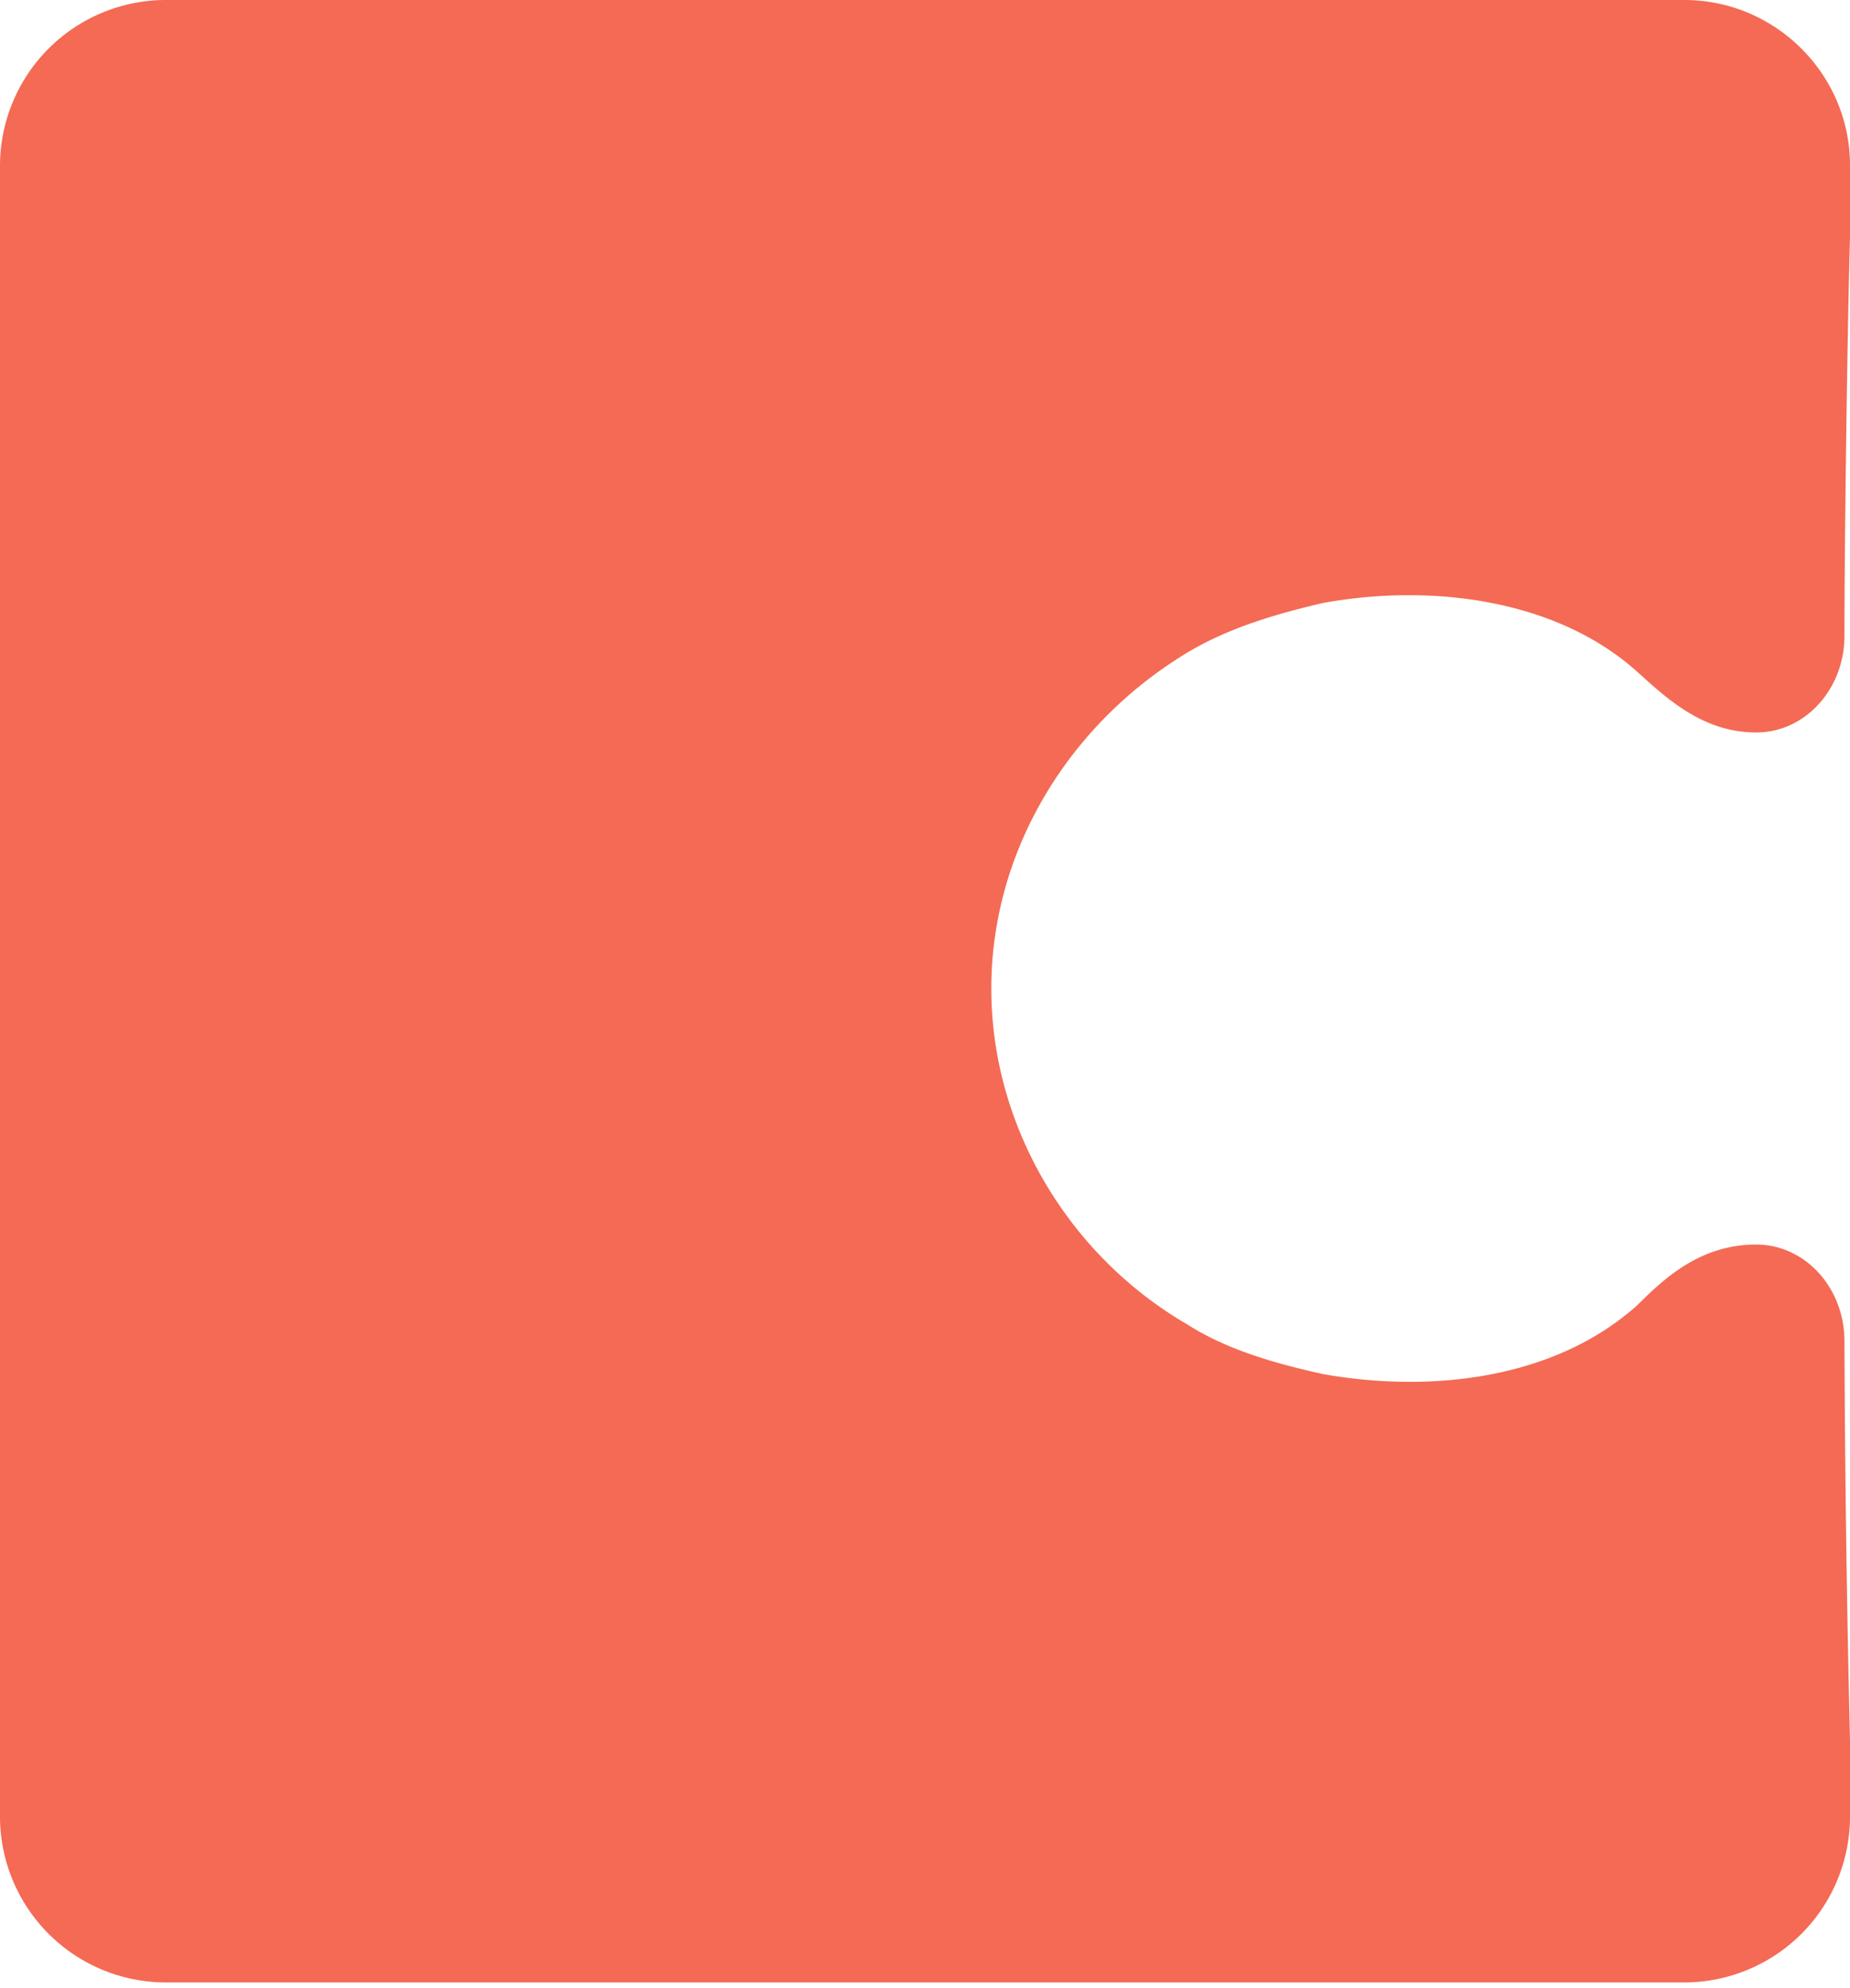 <svg width="48" height="51.563" viewBox="0 0 48 51.563" xmlns="http://www.w3.org/2000/svg" preserveAspectRatio="xMidYMid"><path d="M43.7 0H4.297A4.304 4.304 0 0 0 0 4.285v42.856a4.306 4.306 0 0 0 4.299 4.286h39.403A4.304 4.304 0 0 0 48 47.141v-1.999a511 511 0 0 1-.144-10.357c0-1.357-1.003-2.5-2.292-2.5-1.433 0-2.364.857-3.08 1.571-2.15 1.93-5.374 2.287-8.169 1.787-1.288-.287-2.507-.643-3.508-1.285-3.082-1.787-5.087-5.143-5.087-8.714s2.006-6.857 5.086-8.715c1.075-.643 2.293-1 3.511-1.285 2.723-.5 6.018-.144 8.167 1.786.788.715 1.719 1.571 3.08 1.571 1.289 0 2.292-1.143 2.292-2.5 0-2.356.072-7.785.144-10.356V4.287C48 1.928 46.065 0 43.701 0z" fill="#F46A54"></path></svg>